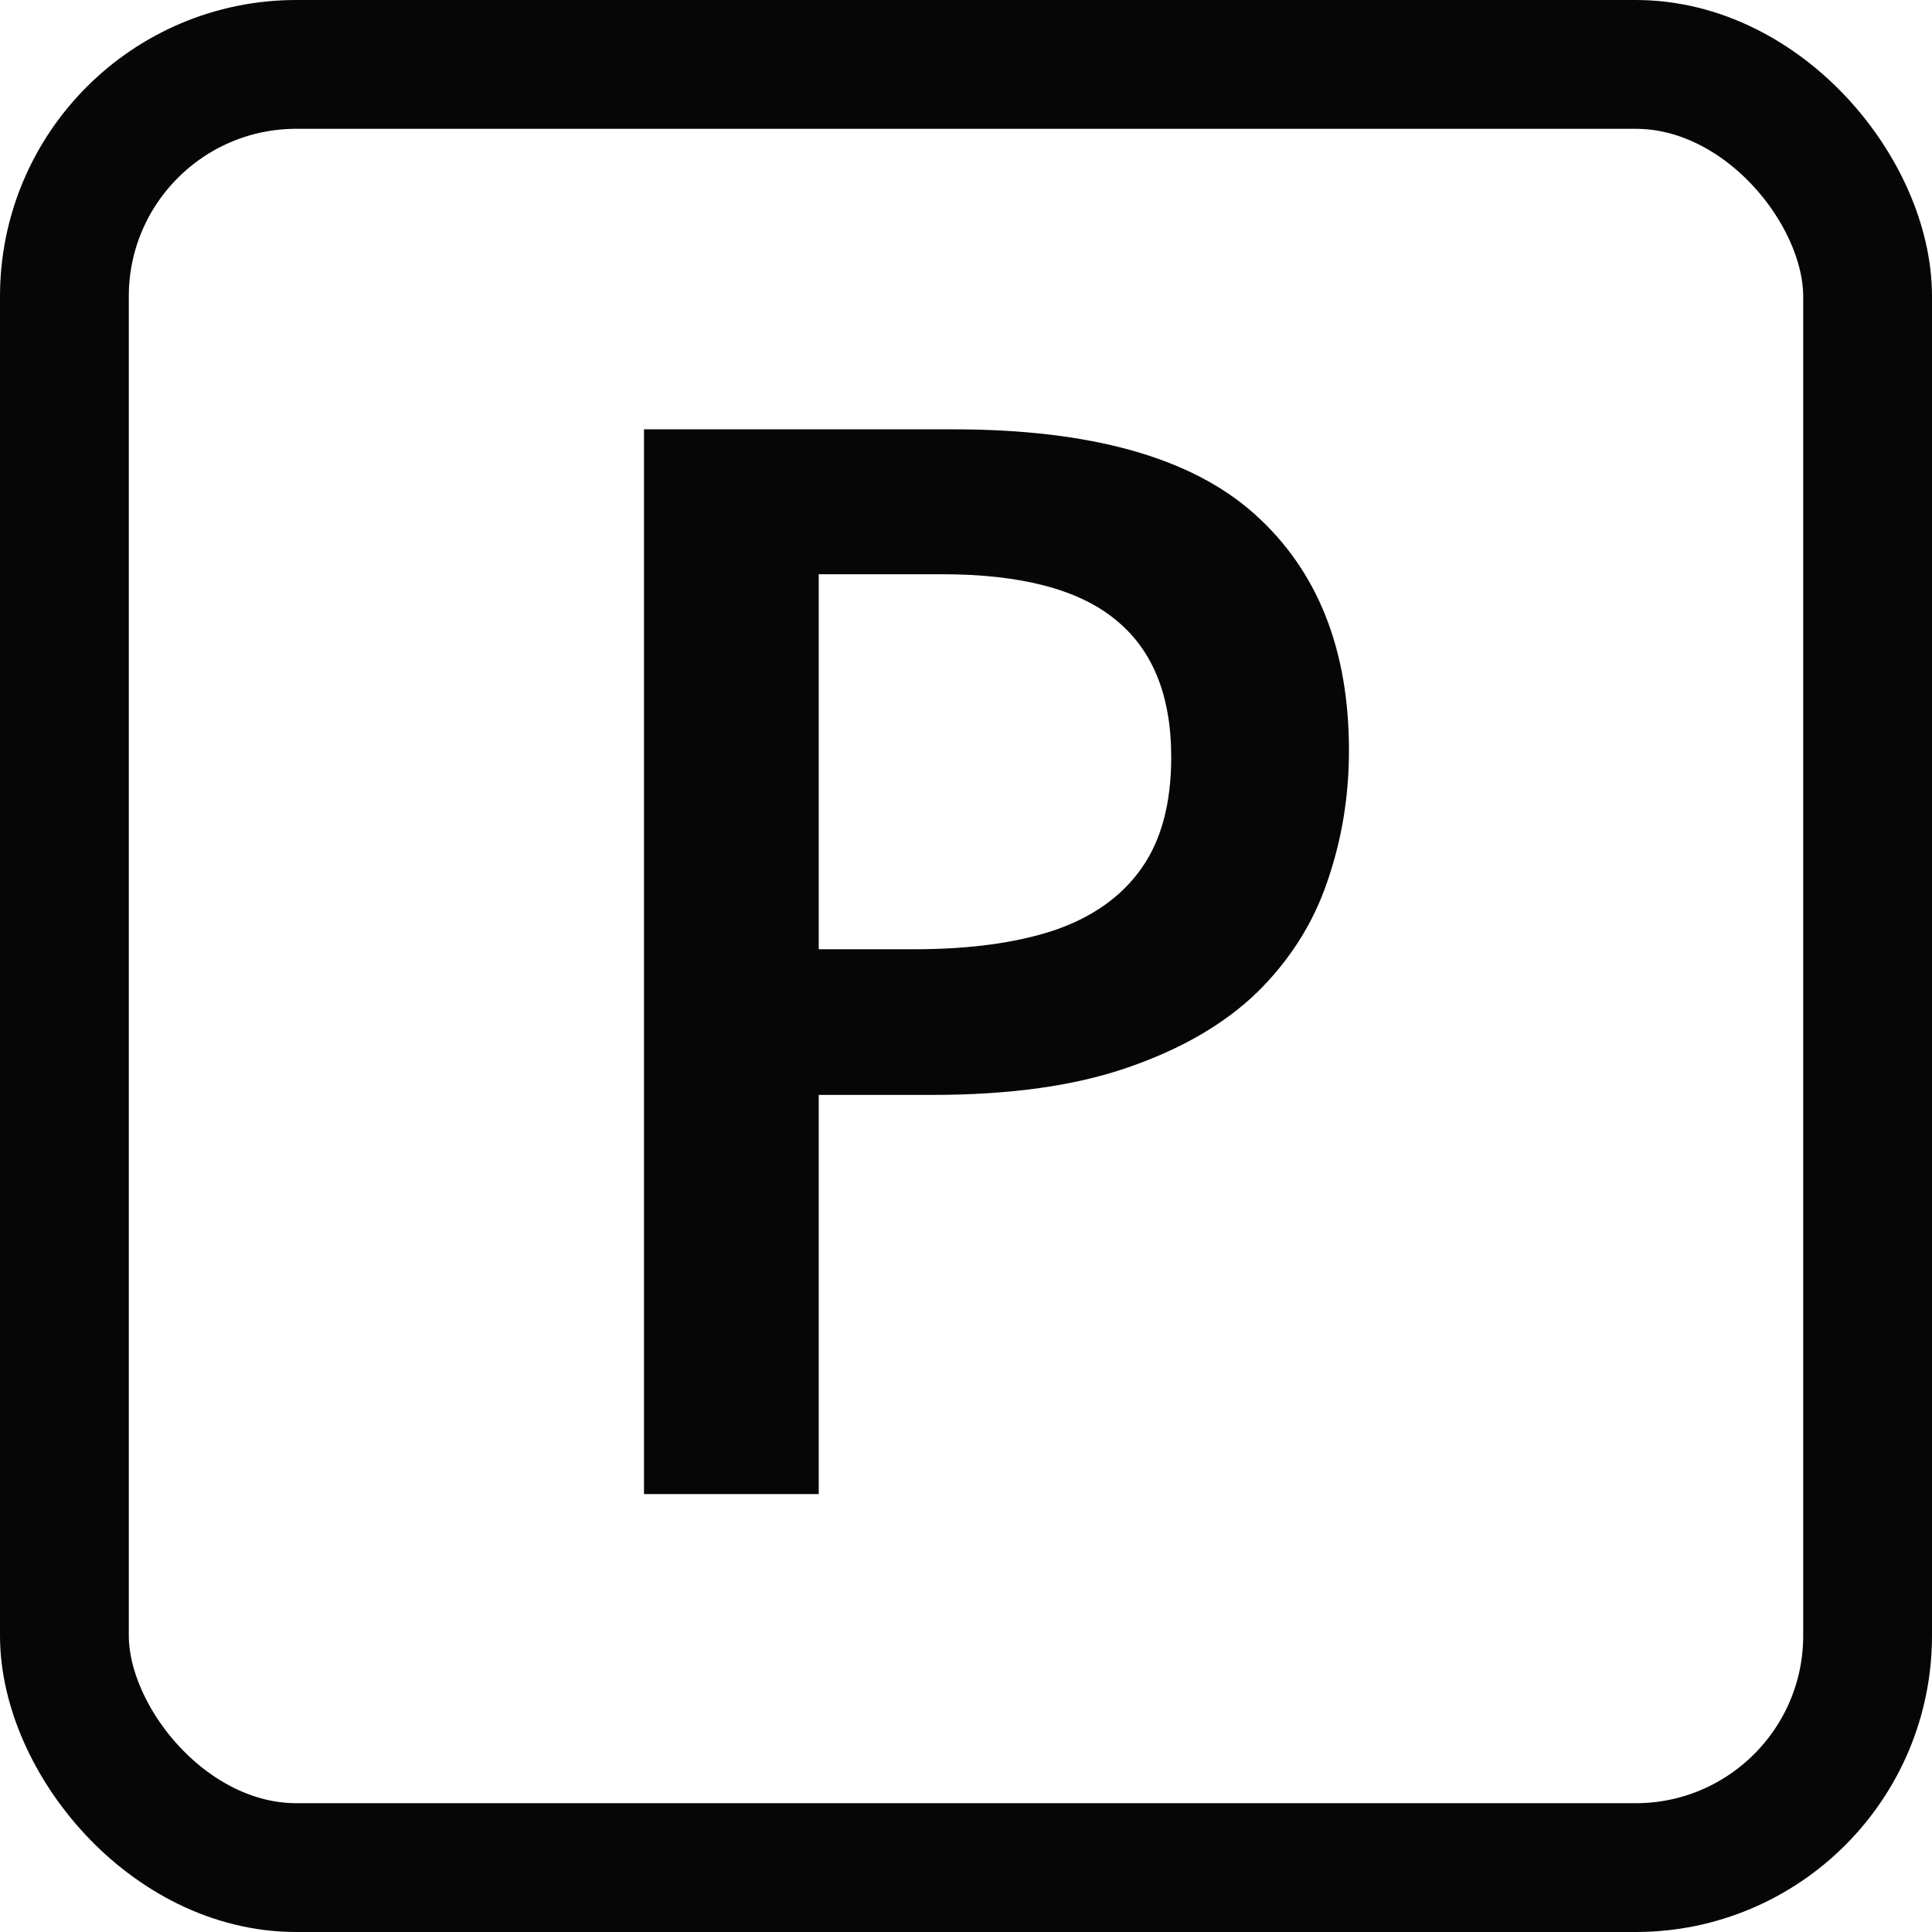 <svg width="18" height="18" viewBox="0 0 18 18" fill="none" xmlns="http://www.w3.org/2000/svg">
<path d="M8.884 4C10.164 4 11.098 4.262 11.686 4.787C12.274 5.312 12.568 6.047 12.568 6.992C12.568 7.422 12.5 7.831 12.364 8.22C12.233 8.605 12.016 8.946 11.713 9.245C11.41 9.539 11.009 9.772 10.512 9.944C10.019 10.116 9.411 10.201 8.687 10.201H7.628V13.92H6V4H8.884ZM8.775 5.35H7.628V8.844H8.517C9.028 8.844 9.463 8.786 9.82 8.668C10.177 8.546 10.449 8.354 10.634 8.091C10.82 7.829 10.912 7.483 10.912 7.053C10.912 6.479 10.738 6.051 10.39 5.771C10.046 5.49 9.508 5.35 8.775 5.35Z" fill="#060606"/>
<rect x="0.6" y="0.6" width="16.8" height="16.8" rx="2.161" stroke="#060606" stroke-width="1.2"/>
</svg>
